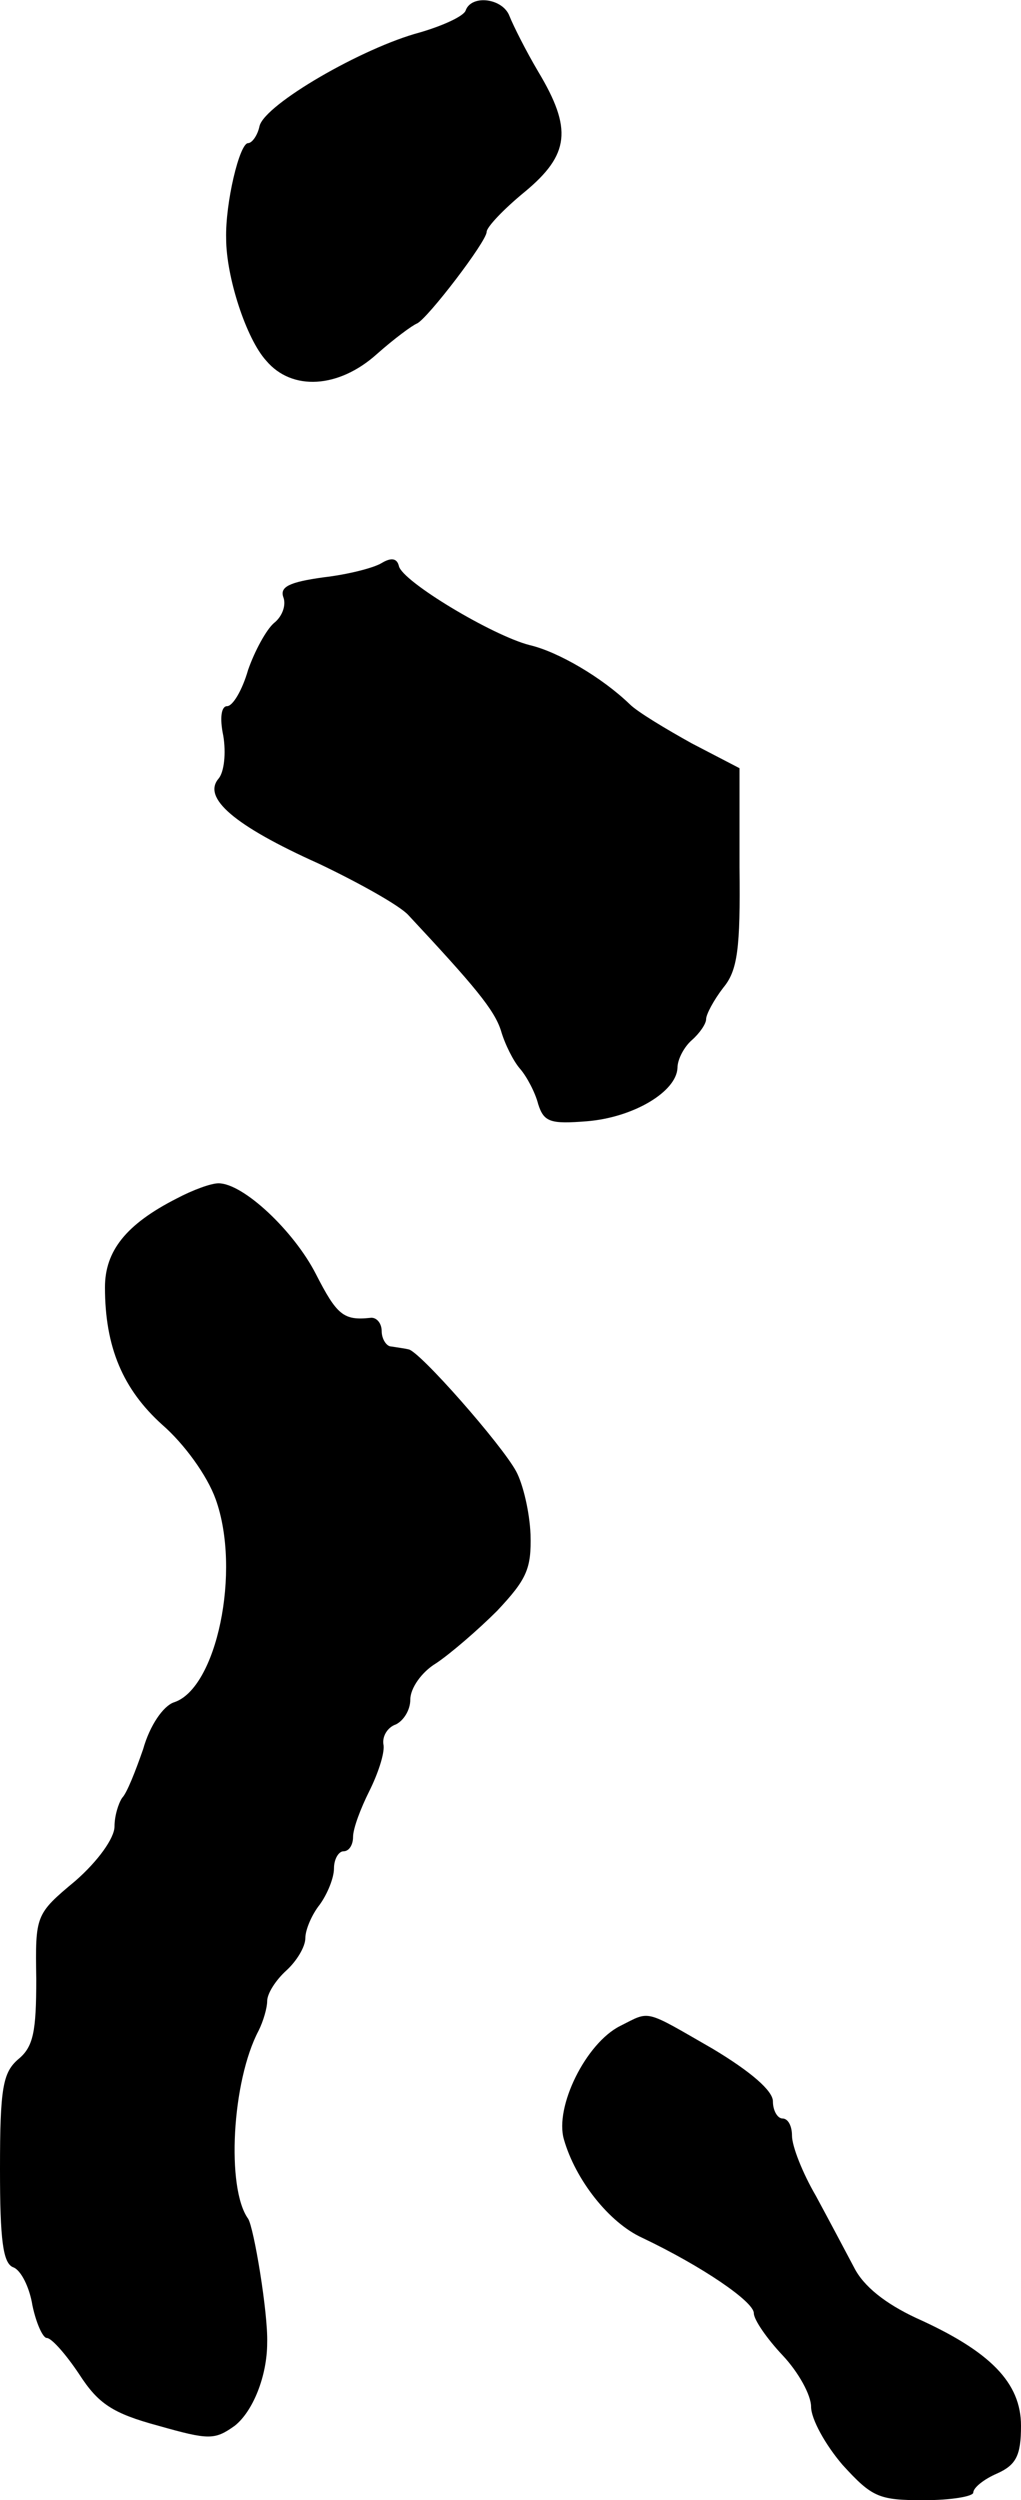 <?xml version="1.0" standalone="no"?>
<!DOCTYPE svg PUBLIC "-//W3C//DTD SVG 20010904//EN"
 "http://www.w3.org/TR/2001/REC-SVG-20010904/DTD/svg10.dtd">
<svg version="1.0" xmlns="http://www.w3.org/2000/svg"
 width="107pt" height="262pt" viewBox="0 0 107 262"
 preserveAspectRatio="xMidYMid meet">
<g transform="translate(0,262) scale(0.1,-0.1)"
fill="#000000" stroke="none">
<path d="M488 2609 c-2 -6 -24 -16 -48 -23 -60 -16 -162 -75 -168 -98 -2 -10
-8 -18 -12 -18 -9 0 -24 -63 -23 -100 0 -40 21 -105 42 -128 27 -32 76 -29
116 7 18 16 37 30 42 32 11 5 73 86 73 96 0 5 18 24 40 42 47 39 50 66 14 126
-13 22 -26 48 -30 58 -7 19 -40 23 -46 6z"/>
<path d="M400 2030 c-8 -5 -35 -12 -61 -15 -36 -5 -46 -10 -42 -21 3 -8 -1
-20 -10 -27 -8 -7 -20 -29 -27 -49 -6 -21 -16 -38 -22 -38 -6 0 -8 -12 -4 -31
3 -18 1 -38 -5 -45 -17 -20 16 -49 105 -89 42 -20 85 -44 94 -54 69 -74 90
-99 97 -121 4 -14 13 -32 20 -40 7 -8 16 -25 19 -37 6 -19 13 -21 51 -18 49 4
94 31 95 56 0 9 7 22 15 29 8 7 15 17 15 22 0 5 8 20 18 33 15 18 18 41 17
126 l0 104 -50 26 c-27 15 -57 33 -65 41 -29 28 -75 55 -105 62 -39 10 -134
67 -137 83 -2 8 -8 9 -18 3z"/>
<path d="M185 1364 c-53 -27 -75 -55 -75 -93 0 -63 19 -107 60 -144 23 -20 47
-53 56 -78 27 -75 1 -199 -44 -213 -11 -4 -25 -24 -32 -49 -8 -23 -17 -46 -22
-51 -4 -6 -8 -19 -8 -30 0 -12 -17 -36 -41 -57 -42 -35 -42 -36 -41 -103 0
-55 -3 -71 -19 -84 -16 -14 -19 -30 -19 -115 0 -74 3 -99 14 -103 8 -3 17 -21
20 -40 4 -19 11 -34 15 -34 5 0 20 -17 34 -38 20 -31 35 -41 83 -54 53 -15 59
-15 80 0 19 15 34 52 34 87 1 31 -14 121 -20 130 -23 32 -17 144 11 197 5 10
9 24 9 31 0 8 9 22 20 32 11 10 20 25 20 34 0 9 7 25 15 35 8 11 15 28 15 38
0 10 5 18 10 18 6 0 10 7 10 15 0 9 8 30 17 48 9 18 16 39 15 48 -2 9 4 19 13
22 8 4 15 15 15 26 0 12 12 29 27 38 15 10 44 35 64 55 31 33 36 44 35 80 -1
24 -8 53 -15 66 -15 28 -102 127 -113 128 -4 1 -12 2 -18 3 -5 0 -10 8 -10 16
0 9 -6 15 -12 14 -28 -3 -35 3 -57 46 -23 45 -76 95 -102 95 -8 0 -27 -7 -44
-16z"/>
<path d="M650 497 c-36 -18 -69 -85 -59 -119 12 -42 47 -87 82 -103 63 -30
117 -67 117 -79 0 -7 14 -27 30 -44 17 -18 30 -42 30 -54 0 -13 15 -40 33 -61
31 -34 38 -37 85 -37 29 0 52 4 52 8 0 5 11 14 25 20 20 9 25 19 25 50 0 45
-32 78 -110 113 -32 15 -55 33 -65 53 -9 17 -27 51 -40 75 -14 24 -25 52 -25
63 0 10 -4 18 -10 18 -5 0 -10 8 -10 18 0 11 -23 31 -63 55 -73 42 -65 40 -97
24z"/>
</g>
</svg>
